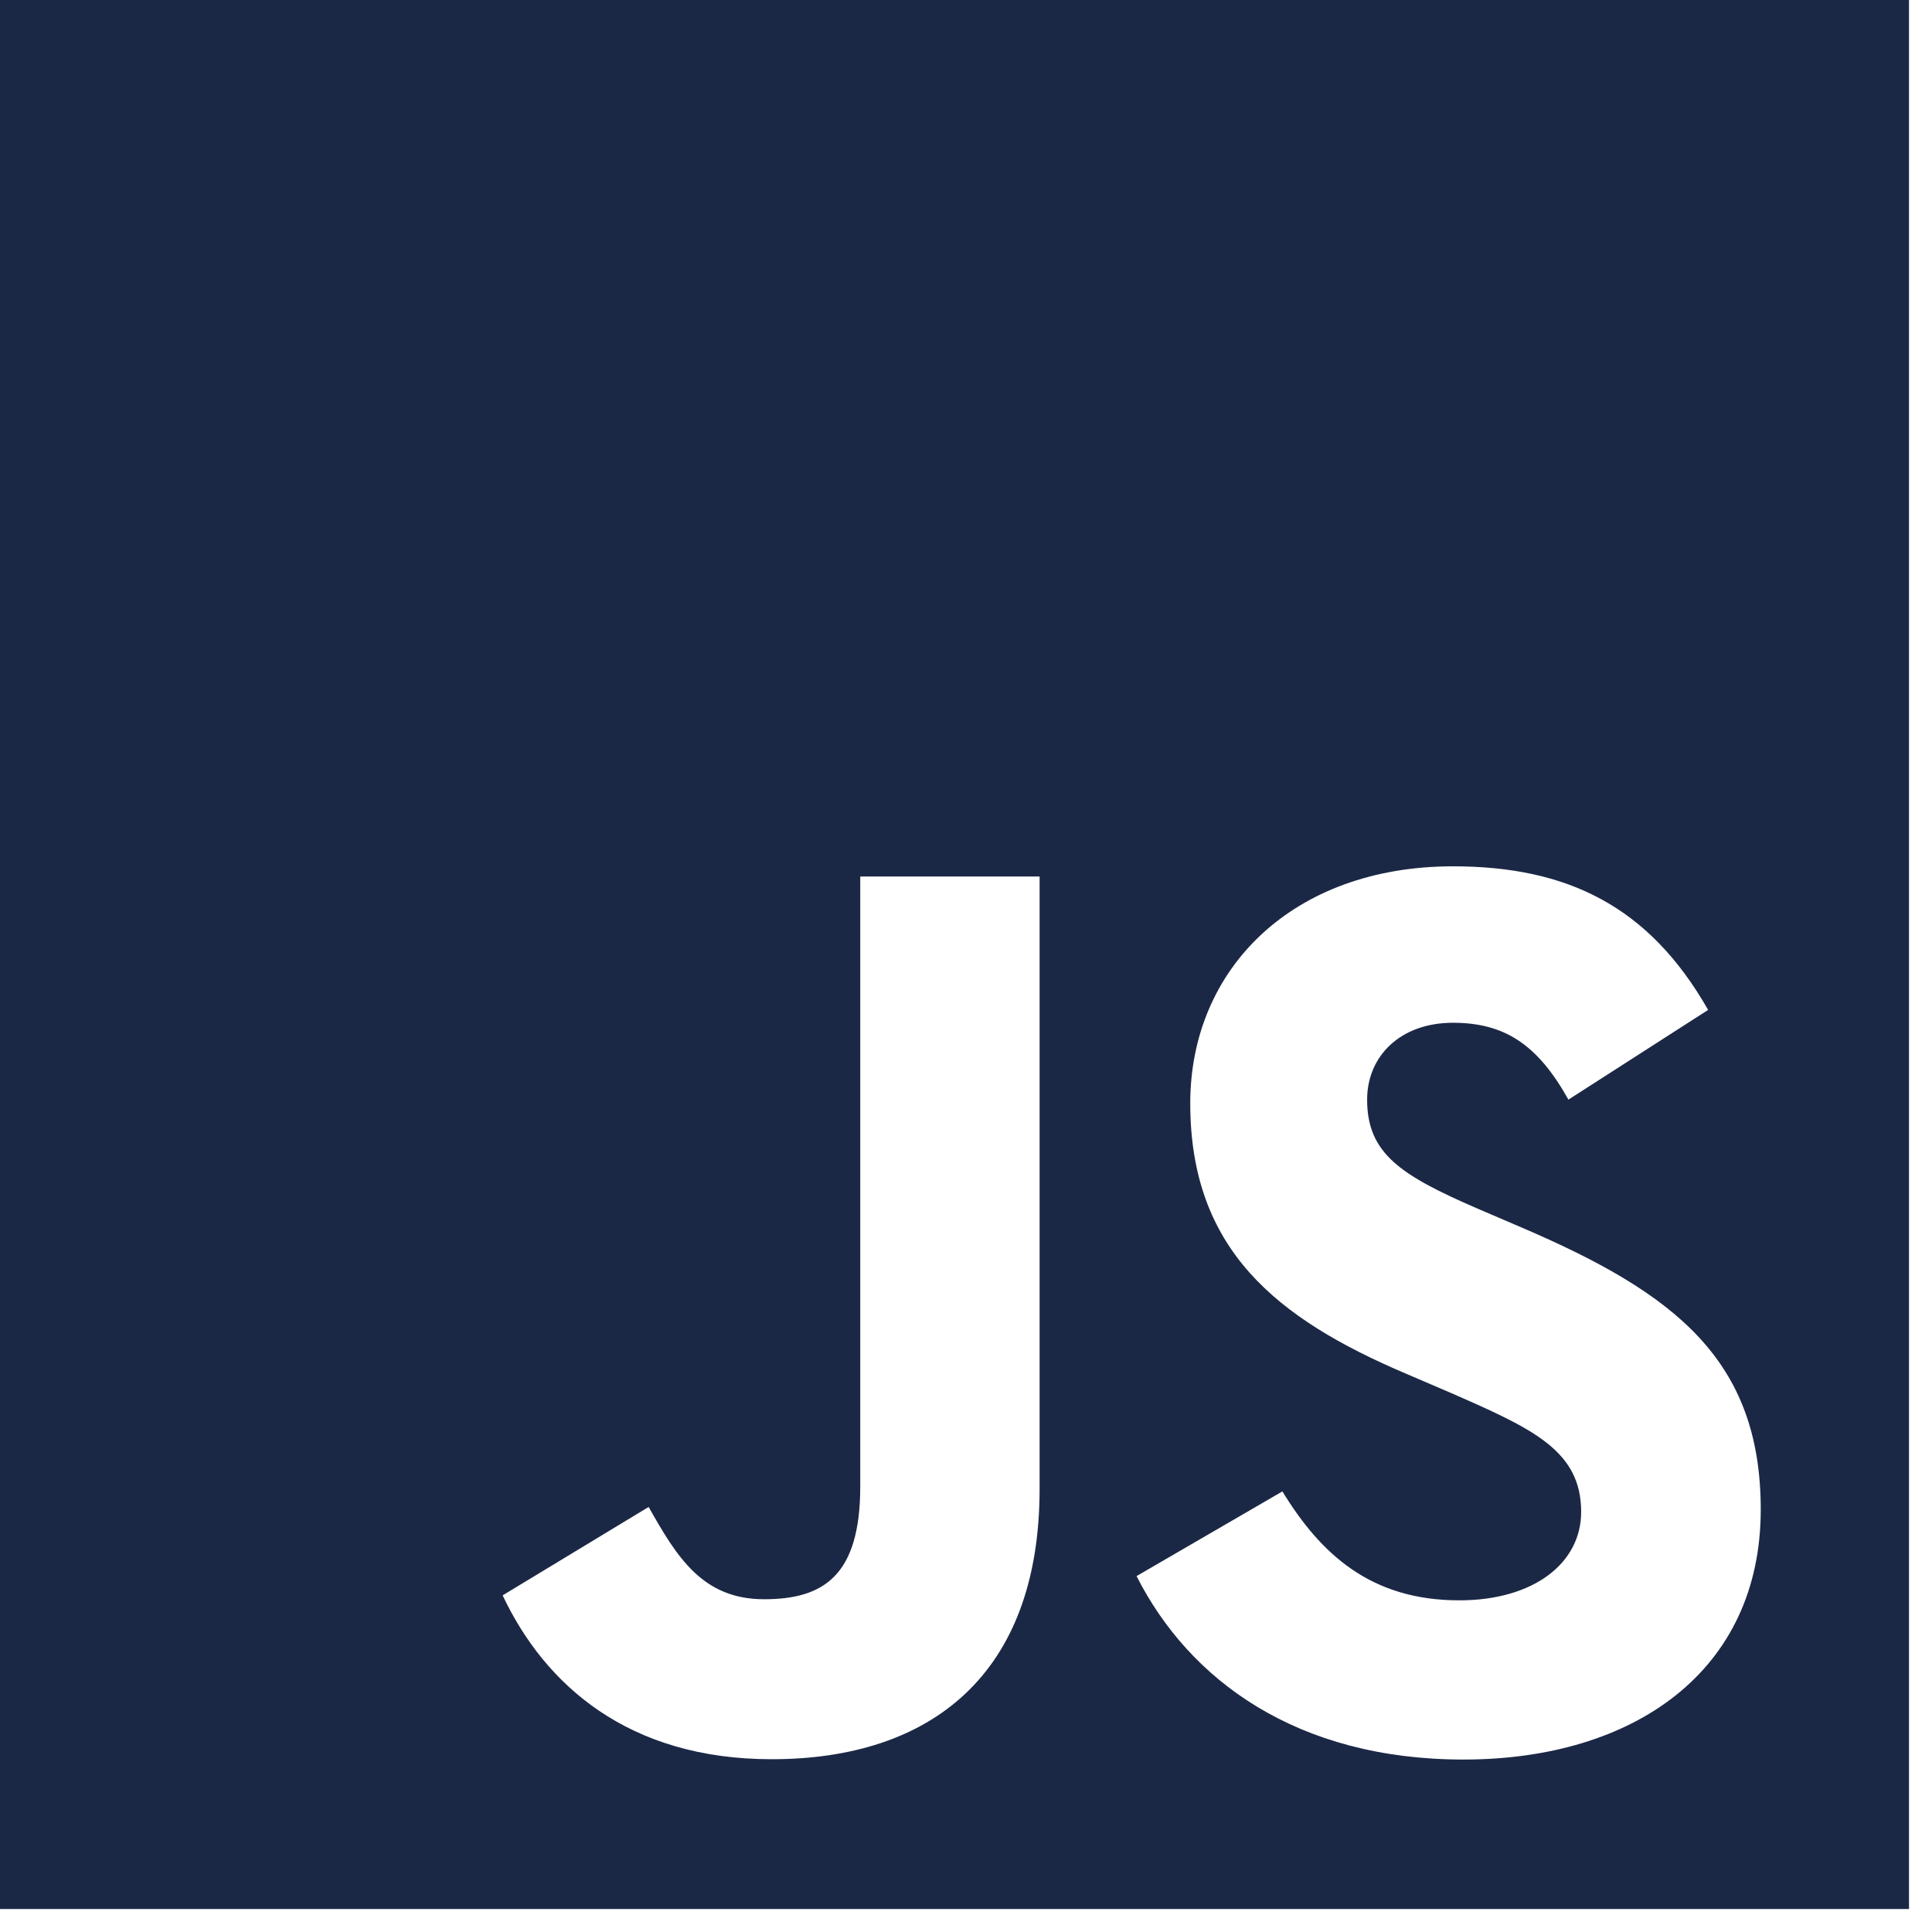<svg width="42" height="42" viewBox="0 0 42 42" fill="none" xmlns="http://www.w3.org/2000/svg">
<g clip-path="url(#clip0_1279_23170)">
<path fill-rule="evenodd" clip-rule="evenodd" d="M0 0H41.5V41.5H0V0ZM31.724 34.79C29.801 34.79 28.713 33.787 27.878 32.422L24.708 34.263C25.853 36.526 28.193 38.251 31.815 38.251C35.519 38.251 38.277 36.328 38.277 32.817C38.277 29.56 36.406 28.112 33.093 26.691L32.118 26.273C30.445 25.548 29.72 25.075 29.72 23.905C29.72 22.958 30.444 22.234 31.586 22.234C32.706 22.234 33.427 22.706 34.096 23.905L37.133 21.955C35.848 19.696 34.066 18.833 31.586 18.833C28.104 18.833 25.875 21.059 25.875 23.984C25.875 27.159 27.744 28.661 30.559 29.86L31.534 30.278C33.312 31.056 34.373 31.53 34.373 32.867C34.373 33.983 33.34 34.79 31.724 34.79ZM16.611 34.766C15.271 34.766 14.714 33.847 14.101 32.76L10.927 34.682C11.847 36.628 13.655 38.244 16.777 38.244C20.233 38.244 22.6 36.406 22.6 32.368V19.055H18.701V32.316C18.701 34.265 17.892 34.766 16.611 34.766Z" fill="#1B2845"/>
</g>
<defs>
<clipPath id="clip0_1279_23170">
<rect width="41.5" height="41.5" fill="white"/>
</clipPath>
</defs>
</svg>
